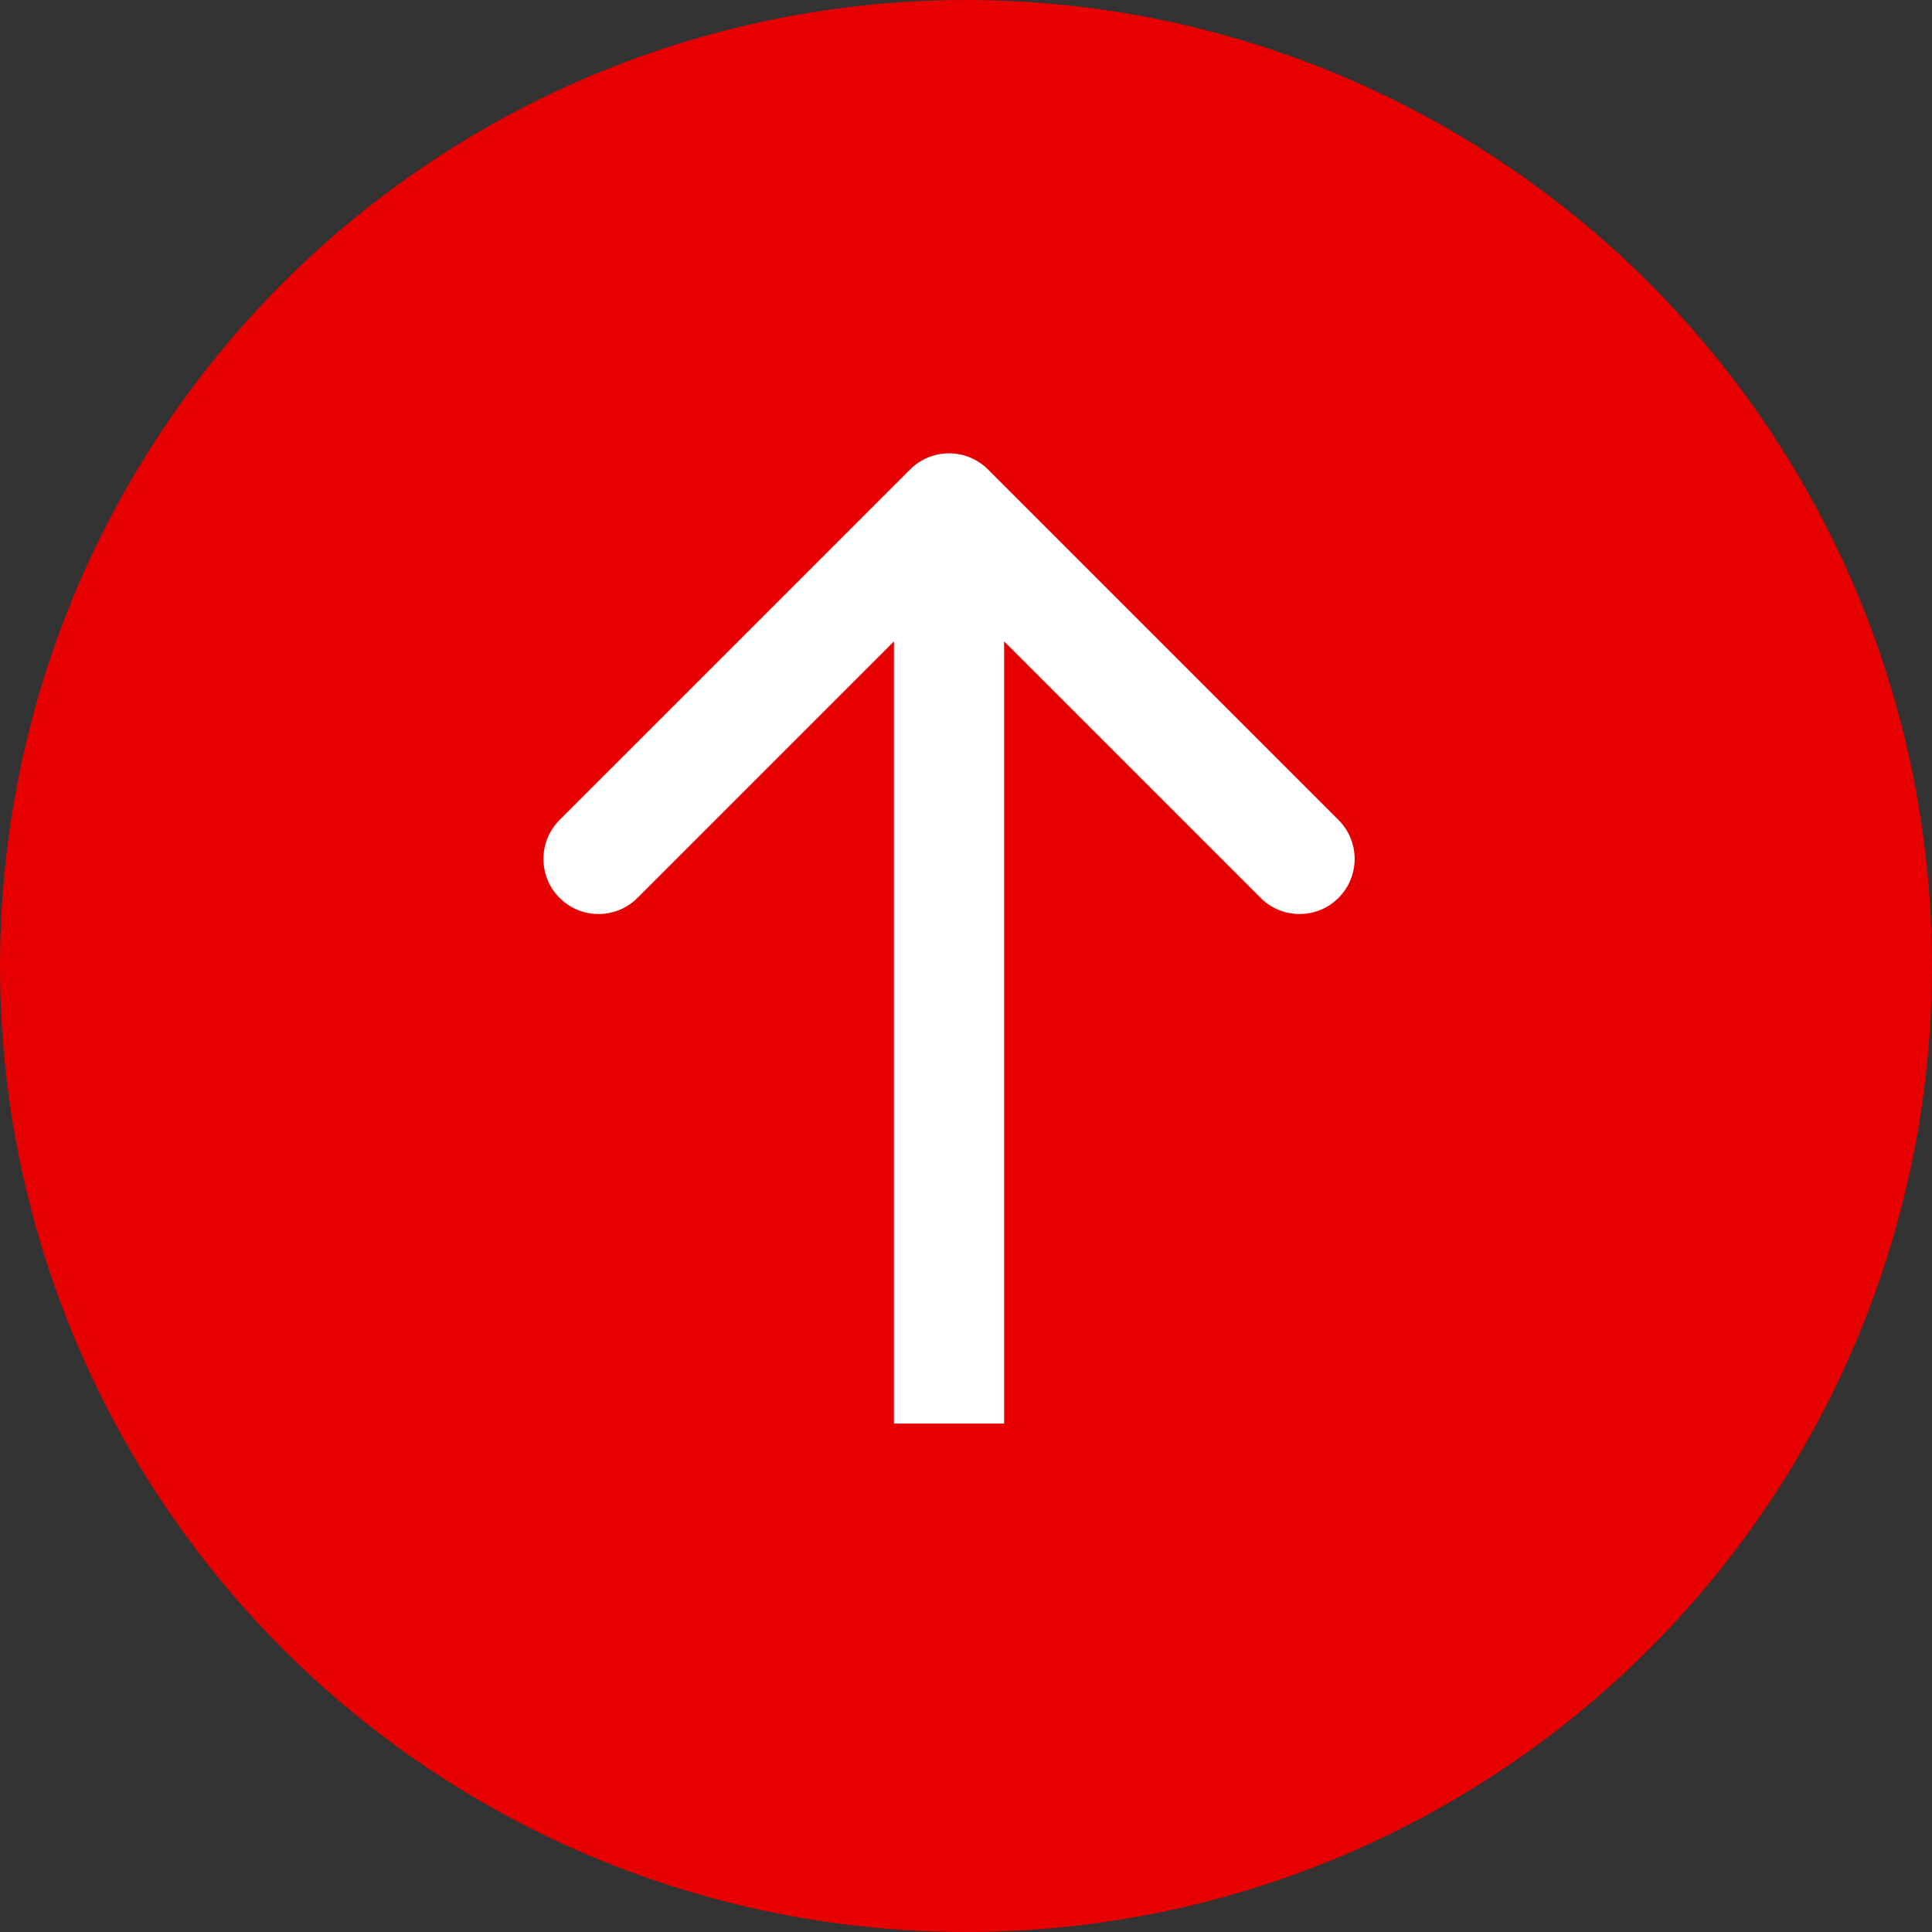 <svg width="57" height="57" viewBox="0 0 57 57" fill="none" xmlns="http://www.w3.org/2000/svg">
<rect x="0" y="0" width="57" height="57" fill="#333333" stroke="none"/>
<circle cx="28.5" cy="28.5" r="28.5" fill="#E60000"/>
<path d="M29.149 13.851C28.514 13.216 27.486 13.216 26.851 13.851L16.509 24.192C15.875 24.827 15.875 25.856 16.509 26.491C17.144 27.125 18.173 27.125 18.808 26.491L28 17.298L37.192 26.491C37.827 27.125 38.856 27.125 39.49 26.491C40.125 25.856 40.125 24.827 39.49 24.192L29.149 13.851ZM29.625 42L29.625 15L26.375 15L26.375 42L29.625 42Z" fill="white"/>
</svg>
